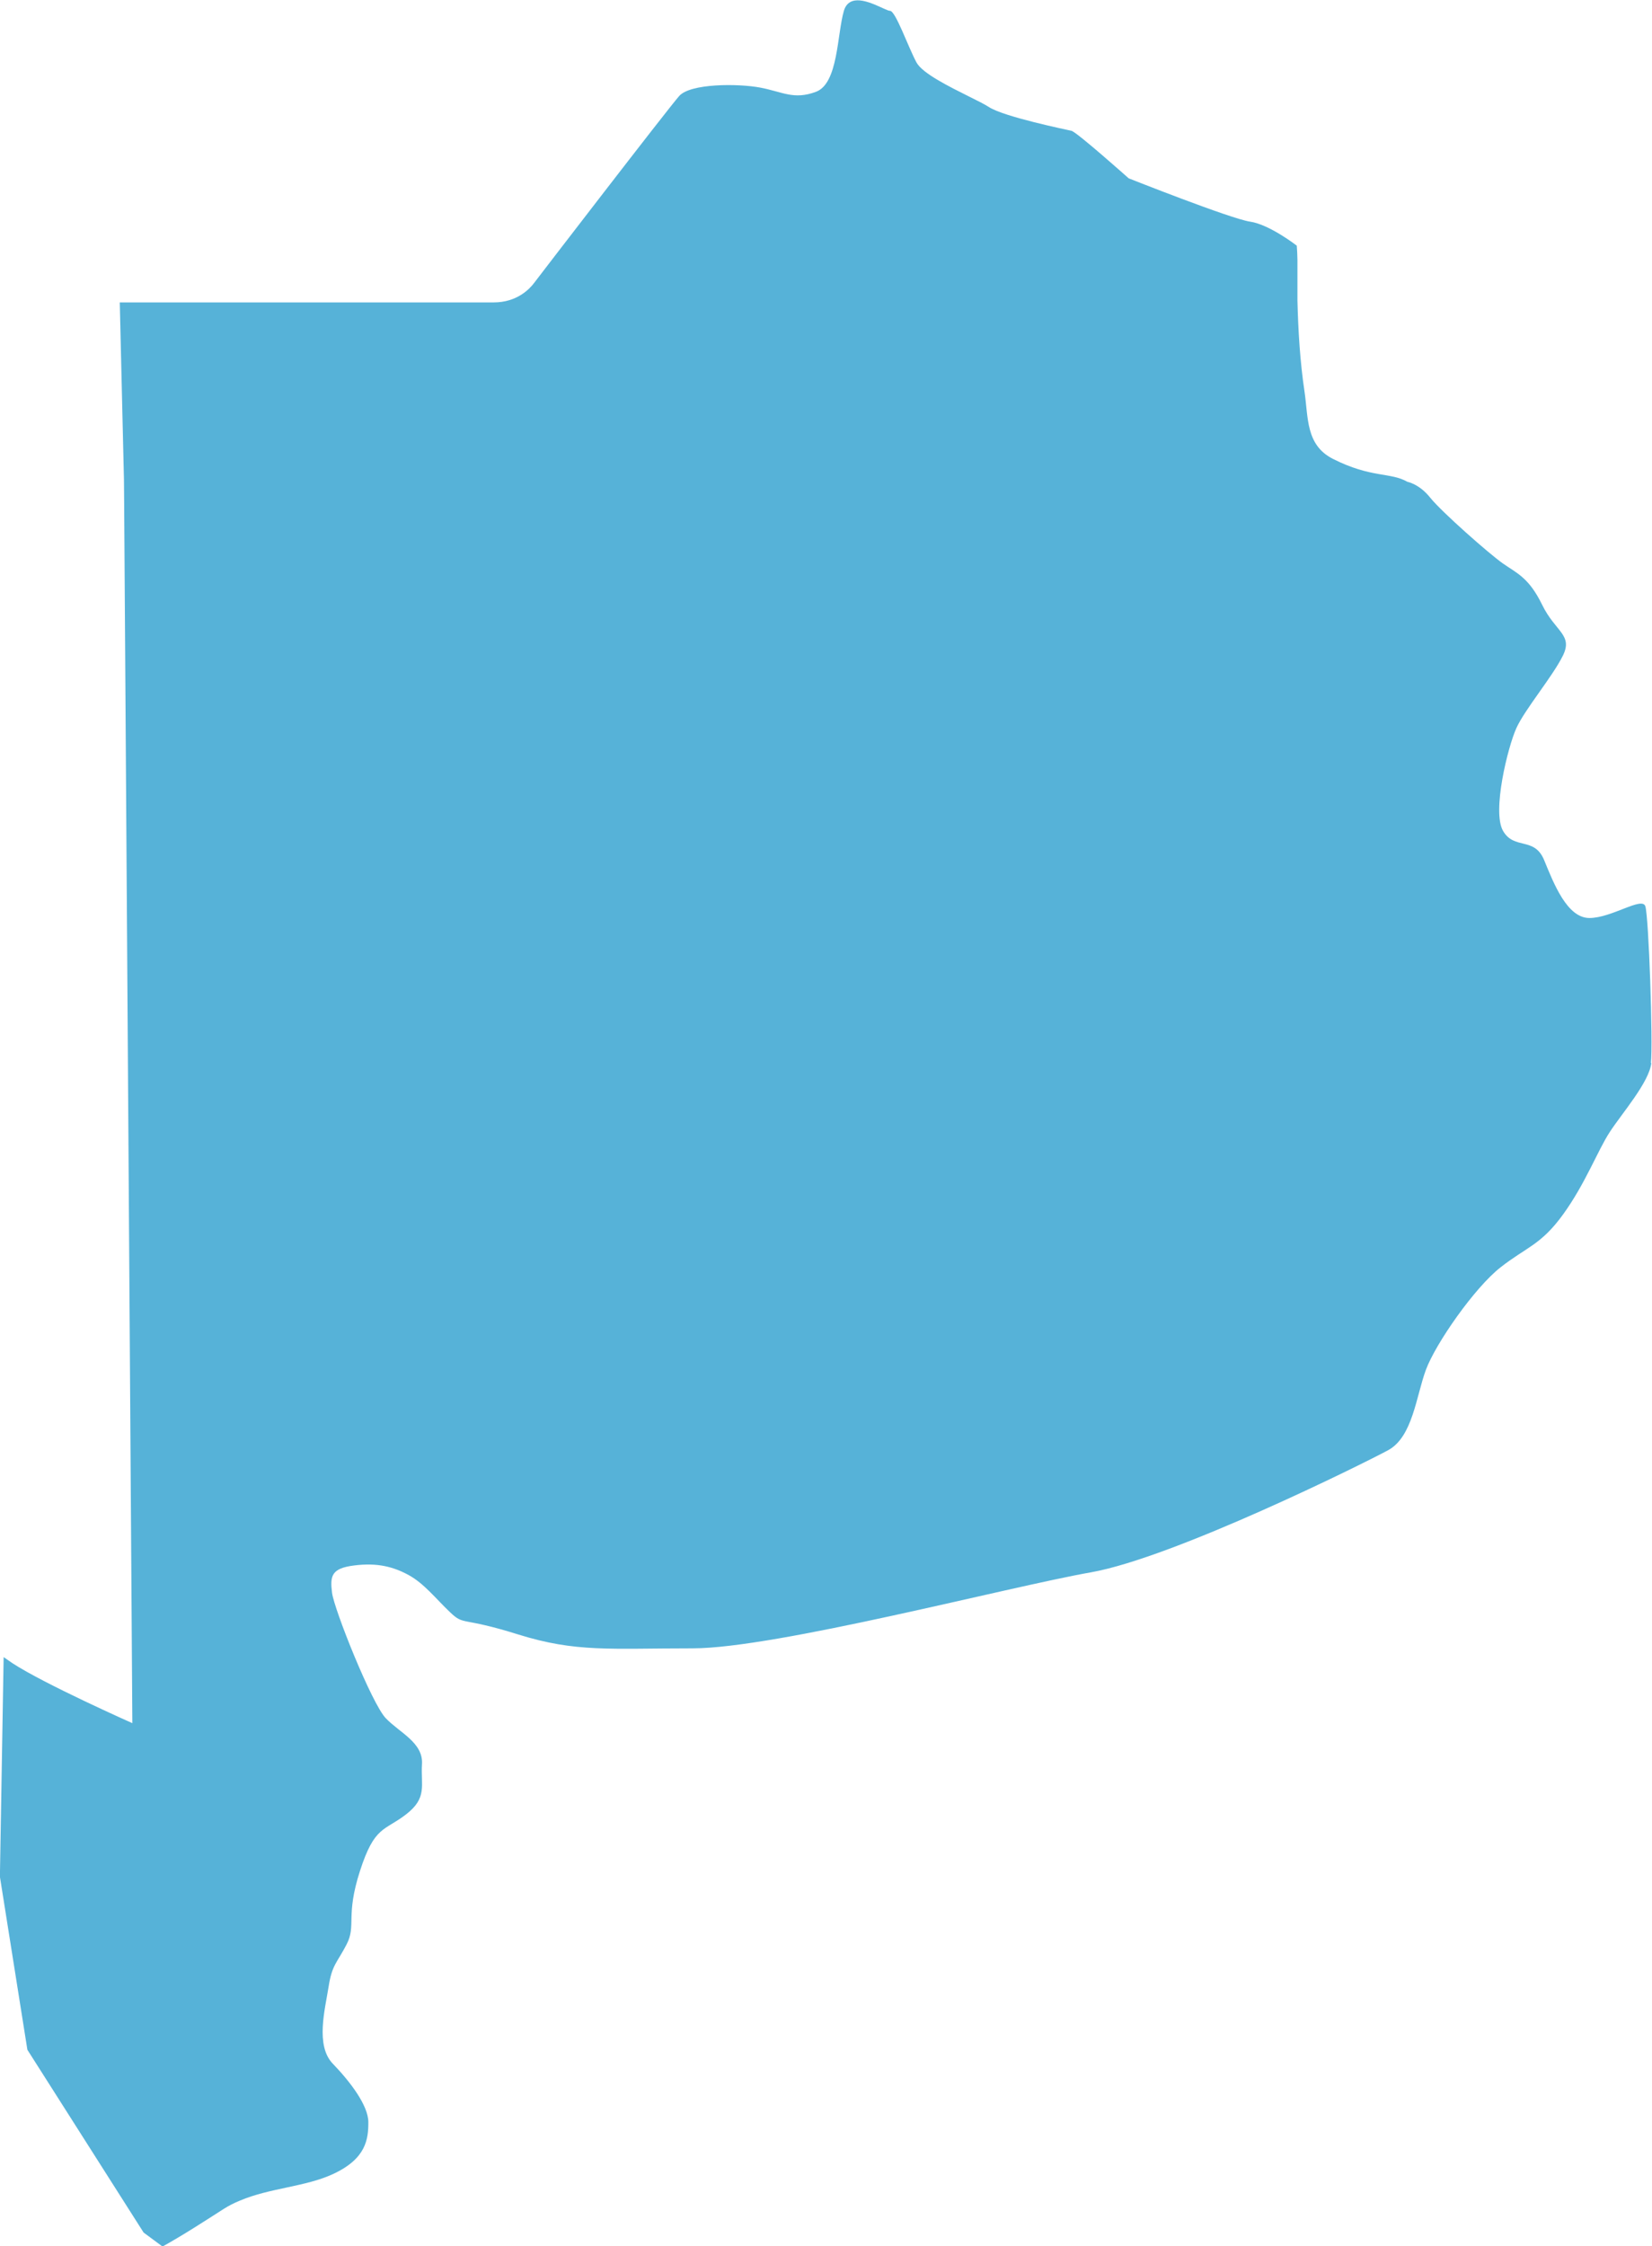 <?xml version="1.0" encoding="UTF-8"?>
<svg id="Capa_2" data-name="Capa 2" xmlns="http://www.w3.org/2000/svg" viewBox="0 0 177.38 241.13">
  <defs>
    <style>
      .cls-1 {
        fill: #56b2d8;
        stroke-width: 0px;
      }
    </style>
  </defs>
  <g id="Capa_1-2" data-name="Capa 1">
    <path class="cls-1" d="m177.31,114.09c-.23,2.09-3.14,5.39-4.46,7.42-1.32,2.02-2.62,5.54-5.01,8.84-2.38,3.3-3.96,3.52-6.72,5.69-2.78,2.17-6.97,8.17-8.02,11.01-1.05,2.85-1.42,7.19-4.05,8.62-2.62,1.42-22.99,11.53-31.91,13.11-8.92,1.57-33.86,8.16-42.77,8.16s-12.51.45-18.73-1.49c-6.21-1.95-5.76-.9-7.33-2.4-1.57-1.5-2.78-3.07-4.42-3.97-1.65-.9-3.37-1.35-5.84-1.04-2.47.3-2.62,1.12-2.4,2.92.22,1.8,4.27,11.91,5.77,13.48,1.5,1.57,4.04,2.62,3.89,4.94-.14,2.32.6,3.6-1.72,5.39-2.33,1.8-3.37,1.2-4.94,6.07-1.57,4.86-.38,5.84-1.43,7.87-1.04,2.02-1.57,2.17-1.94,4.57-.38,2.4-1.43,6.29.45,8.24,1.87,1.94,3.82,4.49,3.82,6.29s-.22,3.89-3.75,5.54c-2.98,1.4-6.82,1.5-10.06,2.88-.59.24-1.16.53-1.7.87-1.95,1.25-4.43,2.86-6.59,4.05l-2.03-1.5-12.48-19.62-2.95-18.58.4-23.57c.34.24.66.46.94.65,3.44,2.25,12.88,6.44,12.88,6.44l-.88-131.11-.02-2.37-.04-1.65-.41-17.38h40.15c2.54,0,3.89-1.49,4.34-2.09.45-.6,14.38-18.72,15.58-20.07,1.2-1.35,6.29-1.35,8.69-.9,2.4.45,3.6,1.35,6,.45,2.39-.9,2.25-6.15,2.99-8.69.17-.58.5-.9.91-1.04,1.34-.46,3.57,1.04,4.04,1.04.6,0,1.95,3.89,2.85,5.55.65,1.18,3.52,2.59,5.72,3.69.85.42,1.61.8,2.07,1.1,1.65,1.05,8.24,2.4,8.85,2.54.59.15,6.14,5.1,6.14,5.1,0,0,10.94,4.34,13.03,4.65,2.09.3,5.02,2.58,5.02,2.58.04.51.06,1.02.07,1.55,0,.26,0,.52,0,.78,0,.46,0,.92,0,1.37,0,.74,0,1.47,0,2.19.08,3.26.28,6.56.76,9.78.41,2.77.12,5.73,3.04,7.21,4.12,2.09,6.21,1.42,8.01,2.47,0,0,1.28.22,2.47,1.73,1.2,1.49,6.29,5.99,7.79,7.04,1.5,1.05,2.77,1.5,4.2,4.42,1.42,2.92,3.34,3.22,2.23,5.47-1.11,2.25-4.09,5.77-5,7.79-.91,2.02-2.62,8.91-1.43,11.01,1.2,2.09,3.37.59,4.42,3.15,1.04,2.54,2.47,6.21,4.86,6.21s5.64-2.32,6-1.27c.37,1.04.84,14.75.6,16.85Z"/>
  </g>
</svg>
